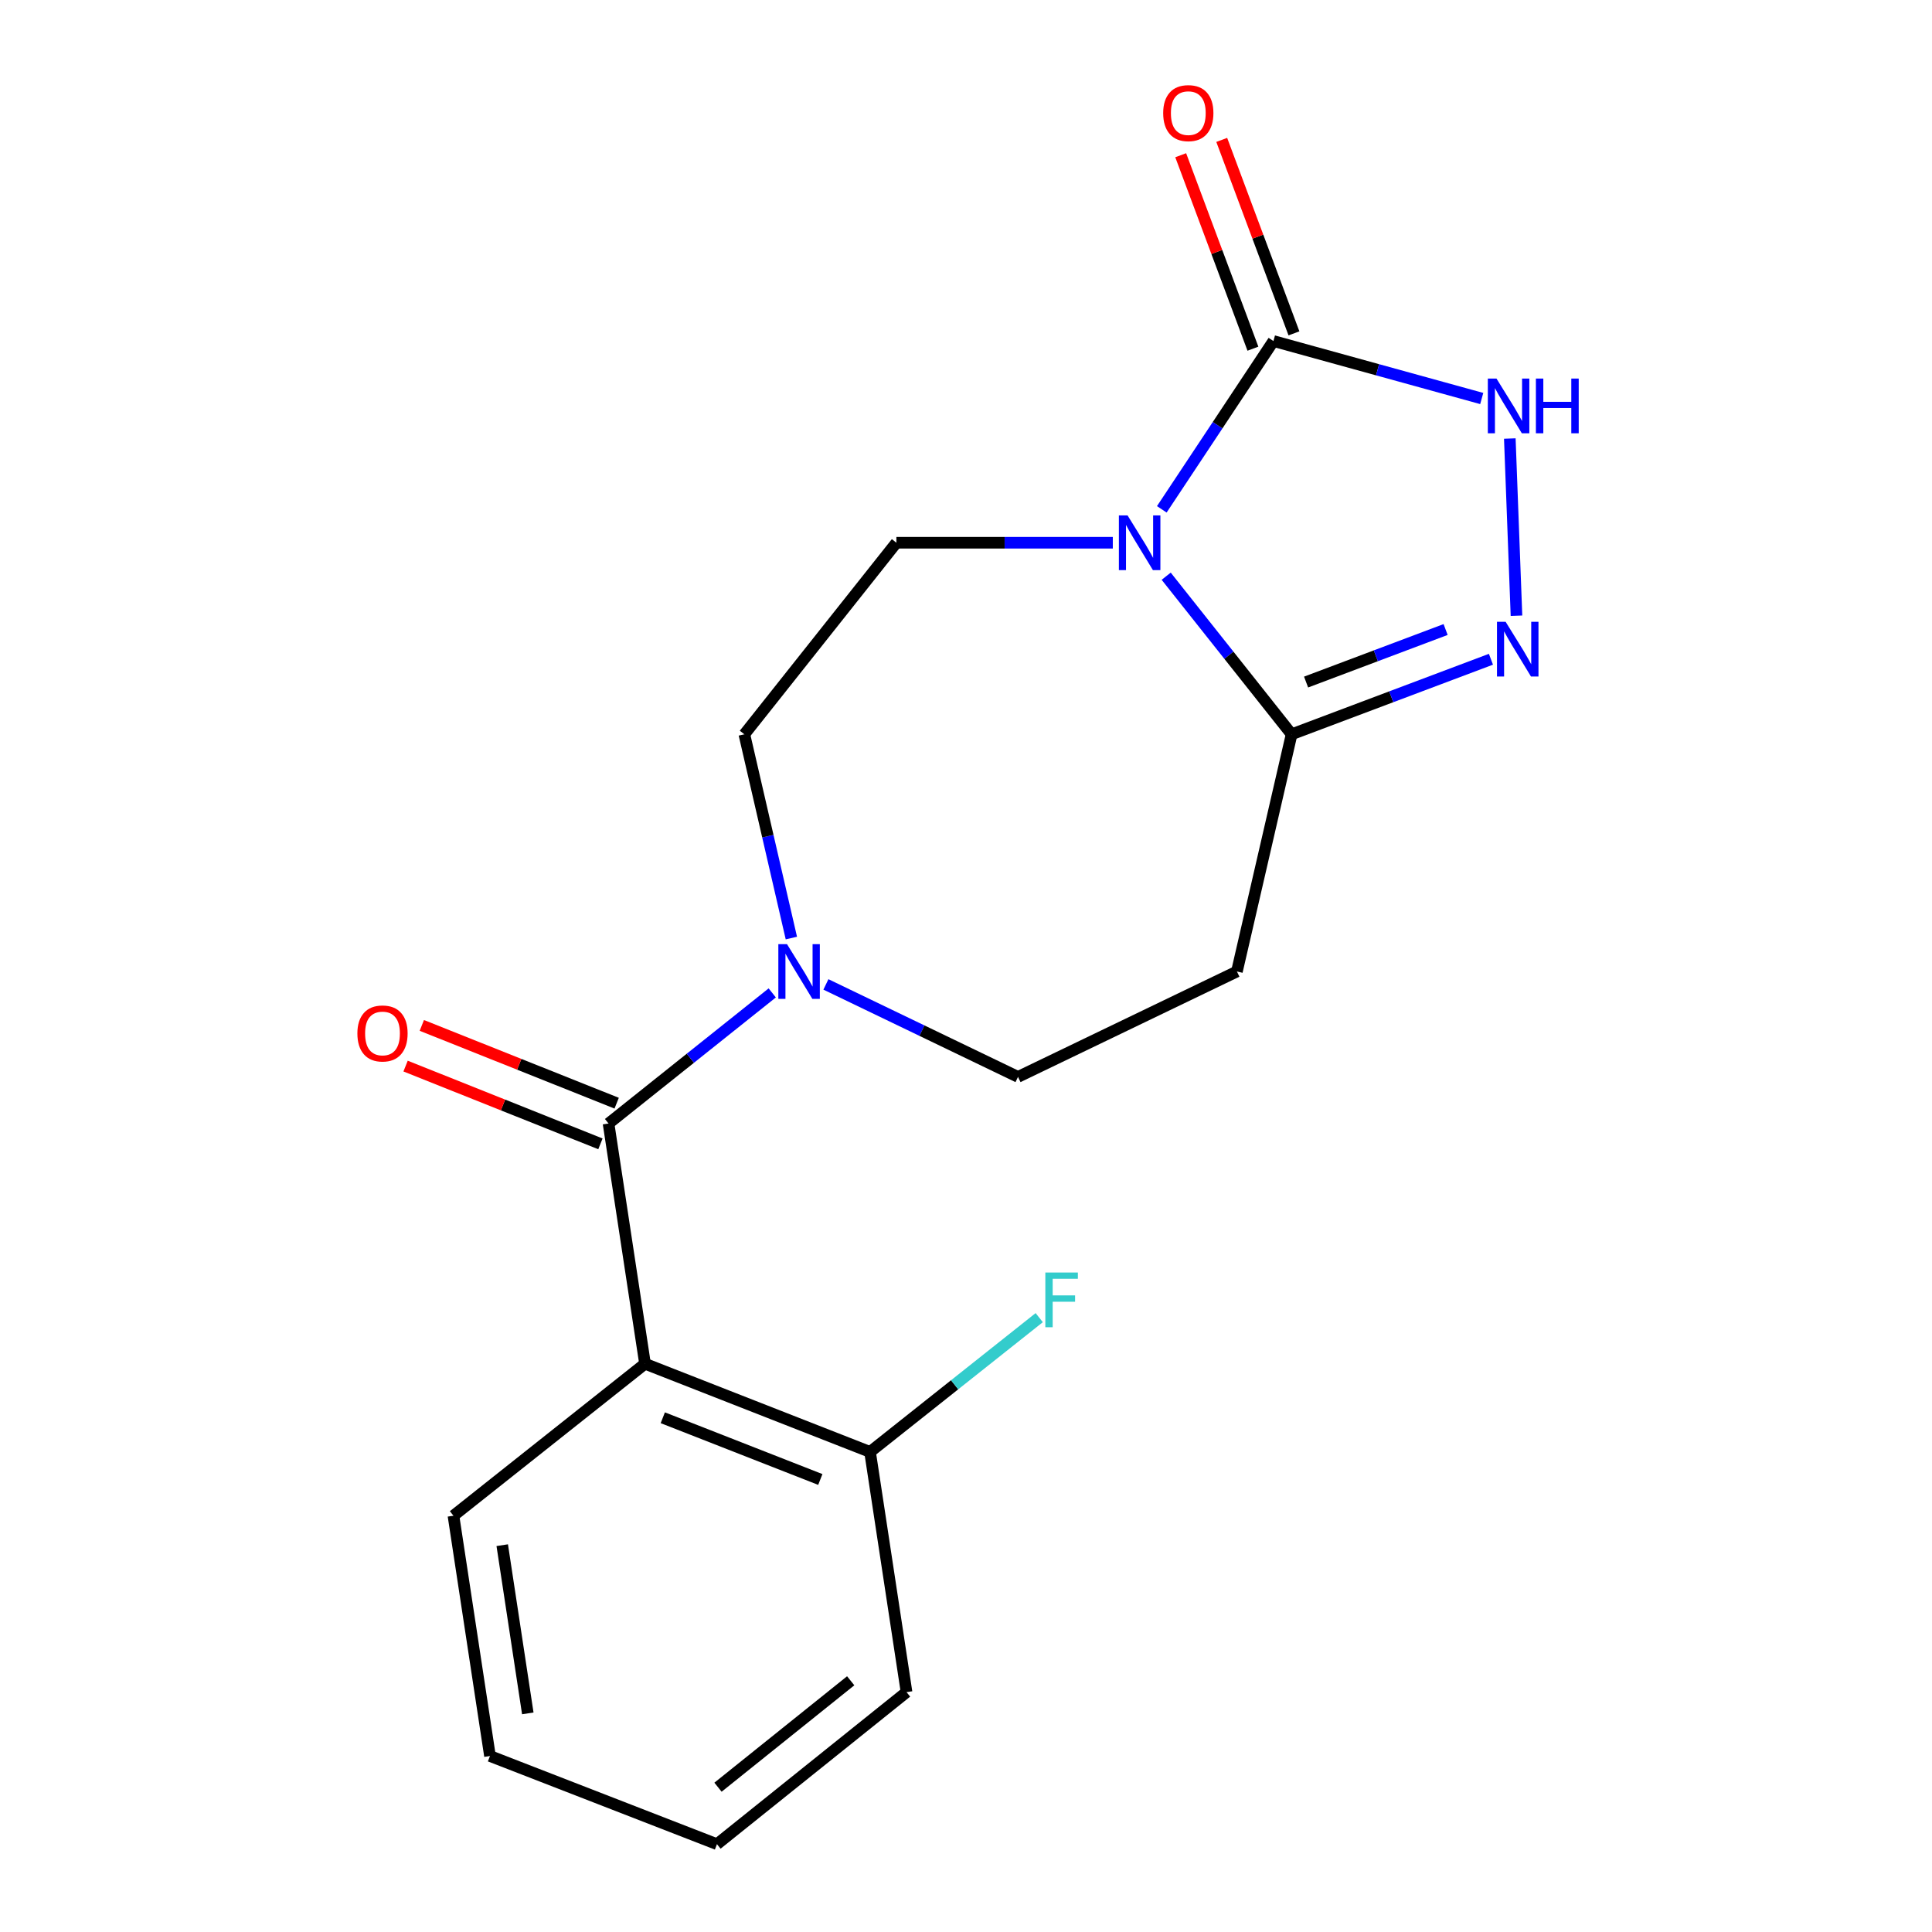 <?xml version='1.0' encoding='iso-8859-1'?>
<svg version='1.1' baseProfile='full'
              xmlns='http://www.w3.org/2000/svg'
                      xmlns:rdkit='http://www.rdkit.org/xml'
                      xmlns:xlink='http://www.w3.org/1999/xlink'
                  xml:space='preserve'
width='1000px' height='1000px' viewBox='0 0 1000 1000'>
<!-- END OF HEADER -->
<rect style='opacity:1.0;fill:#FFFFFF;stroke:none' width='1000' height='1000' x='0' y='0'> </rect>
<path class='bond-0' d='M 601.345,263.629 L 630.238,220.072' style='fill:none;fill-rule:evenodd;stroke:#0000FF;stroke-width:6px;stroke-linecap:butt;stroke-linejoin:miter;stroke-opacity:1' />
<path class='bond-0' d='M 630.238,220.072 L 659.13,176.515' style='fill:none;fill-rule:evenodd;stroke:#000000;stroke-width:6px;stroke-linecap:butt;stroke-linejoin:miter;stroke-opacity:1' />
<path class='bond-2' d='M 603.619,298.245 L 636.079,339.16' style='fill:none;fill-rule:evenodd;stroke:#0000FF;stroke-width:6px;stroke-linecap:butt;stroke-linejoin:miter;stroke-opacity:1' />
<path class='bond-2' d='M 636.079,339.16 L 668.538,380.075' style='fill:none;fill-rule:evenodd;stroke:#000000;stroke-width:6px;stroke-linecap:butt;stroke-linejoin:miter;stroke-opacity:1' />
<path class='bond-8' d='M 575.987,280.921 L 519.979,280.921' style='fill:none;fill-rule:evenodd;stroke:#0000FF;stroke-width:6px;stroke-linecap:butt;stroke-linejoin:miter;stroke-opacity:1' />
<path class='bond-8' d='M 519.979,280.921 L 463.971,280.921' style='fill:none;fill-rule:evenodd;stroke:#000000;stroke-width:6px;stroke-linecap:butt;stroke-linejoin:miter;stroke-opacity:1' />
<path class='bond-5' d='M 659.13,176.515 L 713.037,191.392' style='fill:none;fill-rule:evenodd;stroke:#000000;stroke-width:6px;stroke-linecap:butt;stroke-linejoin:miter;stroke-opacity:1' />
<path class='bond-5' d='M 713.037,191.392 L 766.944,206.269' style='fill:none;fill-rule:evenodd;stroke:#0000FF;stroke-width:6px;stroke-linecap:butt;stroke-linejoin:miter;stroke-opacity:1' />
<path class='bond-13' d='M 669.749,172.551 L 651.059,122.484' style='fill:none;fill-rule:evenodd;stroke:#000000;stroke-width:6px;stroke-linecap:butt;stroke-linejoin:miter;stroke-opacity:1' />
<path class='bond-13' d='M 651.059,122.484 L 632.368,72.416' style='fill:none;fill-rule:evenodd;stroke:#FF0000;stroke-width:6px;stroke-linecap:butt;stroke-linejoin:miter;stroke-opacity:1' />
<path class='bond-13' d='M 648.511,180.479 L 629.821,130.412' style='fill:none;fill-rule:evenodd;stroke:#000000;stroke-width:6px;stroke-linecap:butt;stroke-linejoin:miter;stroke-opacity:1' />
<path class='bond-13' d='M 629.821,130.412 L 611.13,80.344' style='fill:none;fill-rule:evenodd;stroke:#FF0000;stroke-width:6px;stroke-linecap:butt;stroke-linejoin:miter;stroke-opacity:1' />
<path class='bond-1' d='M 314.982,581.531 L 357.347,547.73' style='fill:none;fill-rule:evenodd;stroke:#000000;stroke-width:6px;stroke-linecap:butt;stroke-linejoin:miter;stroke-opacity:1' />
<path class='bond-1' d='M 357.347,547.73 L 399.713,513.928' style='fill:none;fill-rule:evenodd;stroke:#0000FF;stroke-width:6px;stroke-linecap:butt;stroke-linejoin:miter;stroke-opacity:1' />
<path class='bond-4' d='M 314.982,581.531 L 333.861,705.874' style='fill:none;fill-rule:evenodd;stroke:#000000;stroke-width:6px;stroke-linecap:butt;stroke-linejoin:miter;stroke-opacity:1' />
<path class='bond-12' d='M 319.184,571.004 L 268.759,550.877' style='fill:none;fill-rule:evenodd;stroke:#000000;stroke-width:6px;stroke-linecap:butt;stroke-linejoin:miter;stroke-opacity:1' />
<path class='bond-12' d='M 268.759,550.877 L 218.333,530.751' style='fill:none;fill-rule:evenodd;stroke:#FF0000;stroke-width:6px;stroke-linecap:butt;stroke-linejoin:miter;stroke-opacity:1' />
<path class='bond-12' d='M 310.78,592.058 L 260.355,571.932' style='fill:none;fill-rule:evenodd;stroke:#000000;stroke-width:6px;stroke-linecap:butt;stroke-linejoin:miter;stroke-opacity:1' />
<path class='bond-12' d='M 260.355,571.932 L 209.93,551.805' style='fill:none;fill-rule:evenodd;stroke:#FF0000;stroke-width:6px;stroke-linecap:butt;stroke-linejoin:miter;stroke-opacity:1' />
<path class='bond-3' d='M 668.538,380.075 L 720.124,360.652' style='fill:none;fill-rule:evenodd;stroke:#000000;stroke-width:6px;stroke-linecap:butt;stroke-linejoin:miter;stroke-opacity:1' />
<path class='bond-3' d='M 720.124,360.652 L 771.709,341.229' style='fill:none;fill-rule:evenodd;stroke:#0000FF;stroke-width:6px;stroke-linecap:butt;stroke-linejoin:miter;stroke-opacity:1' />
<path class='bond-3' d='M 676.026,353.032 L 712.136,339.436' style='fill:none;fill-rule:evenodd;stroke:#000000;stroke-width:6px;stroke-linecap:butt;stroke-linejoin:miter;stroke-opacity:1' />
<path class='bond-3' d='M 712.136,339.436 L 748.246,325.84' style='fill:none;fill-rule:evenodd;stroke:#0000FF;stroke-width:6px;stroke-linecap:butt;stroke-linejoin:miter;stroke-opacity:1' />
<path class='bond-7' d='M 668.538,380.075 L 640.226,502.843' style='fill:none;fill-rule:evenodd;stroke:#000000;stroke-width:6px;stroke-linecap:butt;stroke-linejoin:miter;stroke-opacity:1' />
<path class='bond-19' d='M 784.925,318.698 L 781.475,226.981' style='fill:none;fill-rule:evenodd;stroke:#0000FF;stroke-width:6px;stroke-linecap:butt;stroke-linejoin:miter;stroke-opacity:1' />
<path class='bond-10' d='M 333.861,705.874 L 450.332,751.515' style='fill:none;fill-rule:evenodd;stroke:#000000;stroke-width:6px;stroke-linecap:butt;stroke-linejoin:miter;stroke-opacity:1' />
<path class='bond-10' d='M 343.06,733.826 L 424.59,765.775' style='fill:none;fill-rule:evenodd;stroke:#000000;stroke-width:6px;stroke-linecap:butt;stroke-linejoin:miter;stroke-opacity:1' />
<path class='bond-15' d='M 333.861,705.874 L 234.707,784.537' style='fill:none;fill-rule:evenodd;stroke:#000000;stroke-width:6px;stroke-linecap:butt;stroke-linejoin:miter;stroke-opacity:1' />
<path class='bond-6' d='M 409.611,485.533 L 397.441,432.804' style='fill:none;fill-rule:evenodd;stroke:#0000FF;stroke-width:6px;stroke-linecap:butt;stroke-linejoin:miter;stroke-opacity:1' />
<path class='bond-6' d='M 397.441,432.804 L 385.27,380.075' style='fill:none;fill-rule:evenodd;stroke:#000000;stroke-width:6px;stroke-linecap:butt;stroke-linejoin:miter;stroke-opacity:1' />
<path class='bond-20' d='M 427.491,509.528 L 477.204,533.464' style='fill:none;fill-rule:evenodd;stroke:#0000FF;stroke-width:6px;stroke-linecap:butt;stroke-linejoin:miter;stroke-opacity:1' />
<path class='bond-20' d='M 477.204,533.464 L 526.917,557.401' style='fill:none;fill-rule:evenodd;stroke:#000000;stroke-width:6px;stroke-linecap:butt;stroke-linejoin:miter;stroke-opacity:1' />
<path class='bond-9' d='M 640.226,502.843 L 526.917,557.401' style='fill:none;fill-rule:evenodd;stroke:#000000;stroke-width:6px;stroke-linecap:butt;stroke-linejoin:miter;stroke-opacity:1' />
<path class='bond-11' d='M 463.971,280.921 L 385.27,380.075' style='fill:none;fill-rule:evenodd;stroke:#000000;stroke-width:6px;stroke-linecap:butt;stroke-linejoin:miter;stroke-opacity:1' />
<path class='bond-14' d='M 450.332,751.515 L 494.116,716.762' style='fill:none;fill-rule:evenodd;stroke:#000000;stroke-width:6px;stroke-linecap:butt;stroke-linejoin:miter;stroke-opacity:1' />
<path class='bond-14' d='M 494.116,716.762 L 537.901,682.009' style='fill:none;fill-rule:evenodd;stroke:#33CCCC;stroke-width:6px;stroke-linecap:butt;stroke-linejoin:miter;stroke-opacity:1' />
<path class='bond-16' d='M 450.332,751.515 L 469.223,875.844' style='fill:none;fill-rule:evenodd;stroke:#000000;stroke-width:6px;stroke-linecap:butt;stroke-linejoin:miter;stroke-opacity:1' />
<path class='bond-17' d='M 234.707,784.537 L 253.611,908.904' style='fill:none;fill-rule:evenodd;stroke:#000000;stroke-width:6px;stroke-linecap:butt;stroke-linejoin:miter;stroke-opacity:1' />
<path class='bond-17' d='M 259.954,799.785 L 273.187,886.842' style='fill:none;fill-rule:evenodd;stroke:#000000;stroke-width:6px;stroke-linecap:butt;stroke-linejoin:miter;stroke-opacity:1' />
<path class='bond-21' d='M 469.223,875.844 L 371.102,954.545' style='fill:none;fill-rule:evenodd;stroke:#000000;stroke-width:6px;stroke-linecap:butt;stroke-linejoin:miter;stroke-opacity:1' />
<path class='bond-21' d='M 440.321,869.966 L 371.636,925.056' style='fill:none;fill-rule:evenodd;stroke:#000000;stroke-width:6px;stroke-linecap:butt;stroke-linejoin:miter;stroke-opacity:1' />
<path class='bond-18' d='M 253.611,908.904 L 371.102,954.545' style='fill:none;fill-rule:evenodd;stroke:#000000;stroke-width:6px;stroke-linecap:butt;stroke-linejoin:miter;stroke-opacity:1' />
<path  class='atom-0' d='M 583.615 266.761
L 592.895 281.761
Q 593.815 283.241, 595.295 285.921
Q 596.775 288.601, 596.855 288.761
L 596.855 266.761
L 600.615 266.761
L 600.615 295.081
L 596.735 295.081
L 586.775 278.681
Q 585.615 276.761, 584.375 274.561
Q 583.175 272.361, 582.815 271.681
L 582.815 295.081
L 579.135 295.081
L 579.135 266.761
L 583.615 266.761
' fill='#0000FF'/>
<path  class='atom-4' d='M 779.316 321.848
L 788.596 336.848
Q 789.516 338.328, 790.996 341.008
Q 792.476 343.688, 792.556 343.848
L 792.556 321.848
L 796.316 321.848
L 796.316 350.168
L 792.436 350.168
L 782.476 333.768
Q 781.316 331.848, 780.076 329.648
Q 778.876 327.448, 778.516 326.768
L 778.516 350.168
L 774.836 350.168
L 774.836 321.848
L 779.316 321.848
' fill='#0000FF'/>
<path  class='atom-6' d='M 774.58 195.944
L 783.86 210.944
Q 784.78 212.424, 786.26 215.104
Q 787.74 217.784, 787.82 217.944
L 787.82 195.944
L 791.58 195.944
L 791.58 224.264
L 787.7 224.264
L 777.74 207.864
Q 776.58 205.944, 775.34 203.744
Q 774.14 201.544, 773.78 200.864
L 773.78 224.264
L 770.1 224.264
L 770.1 195.944
L 774.58 195.944
' fill='#0000FF'/>
<path  class='atom-6' d='M 794.98 195.944
L 798.82 195.944
L 798.82 207.984
L 813.3 207.984
L 813.3 195.944
L 817.14 195.944
L 817.14 224.264
L 813.3 224.264
L 813.3 211.184
L 798.82 211.184
L 798.82 224.264
L 794.98 224.264
L 794.98 195.944
' fill='#0000FF'/>
<path  class='atom-7' d='M 407.347 488.683
L 416.627 503.683
Q 417.547 505.163, 419.027 507.843
Q 420.507 510.523, 420.587 510.683
L 420.587 488.683
L 424.347 488.683
L 424.347 517.003
L 420.467 517.003
L 410.507 500.603
Q 409.347 498.683, 408.107 496.483
Q 406.907 494.283, 406.547 493.603
L 406.547 517.003
L 402.867 517.003
L 402.867 488.683
L 407.347 488.683
' fill='#0000FF'/>
<path  class='atom-13' d='M 184.982 534.912
Q 184.982 528.112, 188.342 524.312
Q 191.702 520.512, 197.982 520.512
Q 204.262 520.512, 207.622 524.312
Q 210.982 528.112, 210.982 534.912
Q 210.982 541.792, 207.582 545.712
Q 204.182 549.592, 197.982 549.592
Q 191.742 549.592, 188.342 545.712
Q 184.982 541.832, 184.982 534.912
M 197.982 546.392
Q 202.302 546.392, 204.622 543.512
Q 206.982 540.592, 206.982 534.912
Q 206.982 529.352, 204.622 526.552
Q 202.302 523.712, 197.982 523.712
Q 193.662 523.712, 191.302 526.512
Q 188.982 529.312, 188.982 534.912
Q 188.982 540.632, 191.302 543.512
Q 193.662 546.392, 197.982 546.392
' fill='#FF0000'/>
<path  class='atom-14' d='M 602.063 58.55
Q 602.063 51.75, 605.423 47.95
Q 608.783 44.15, 615.063 44.15
Q 621.343 44.15, 624.703 47.95
Q 628.063 51.75, 628.063 58.55
Q 628.063 65.43, 624.663 69.35
Q 621.263 73.23, 615.063 73.23
Q 608.823 73.23, 605.423 69.35
Q 602.063 65.47, 602.063 58.55
M 615.063 70.03
Q 619.383 70.03, 621.703 67.15
Q 624.063 64.23, 624.063 58.55
Q 624.063 52.99, 621.703 50.19
Q 619.383 47.35, 615.063 47.35
Q 610.743 47.35, 608.383 50.15
Q 606.063 52.95, 606.063 58.55
Q 606.063 64.27, 608.383 67.15
Q 610.743 70.03, 615.063 70.03
' fill='#FF0000'/>
<path  class='atom-15' d='M 541.065 658.654
L 557.905 658.654
L 557.905 661.894
L 544.865 661.894
L 544.865 670.494
L 556.465 670.494
L 556.465 673.774
L 544.865 673.774
L 544.865 686.974
L 541.065 686.974
L 541.065 658.654
' fill='#33CCCC'/>
</svg>
